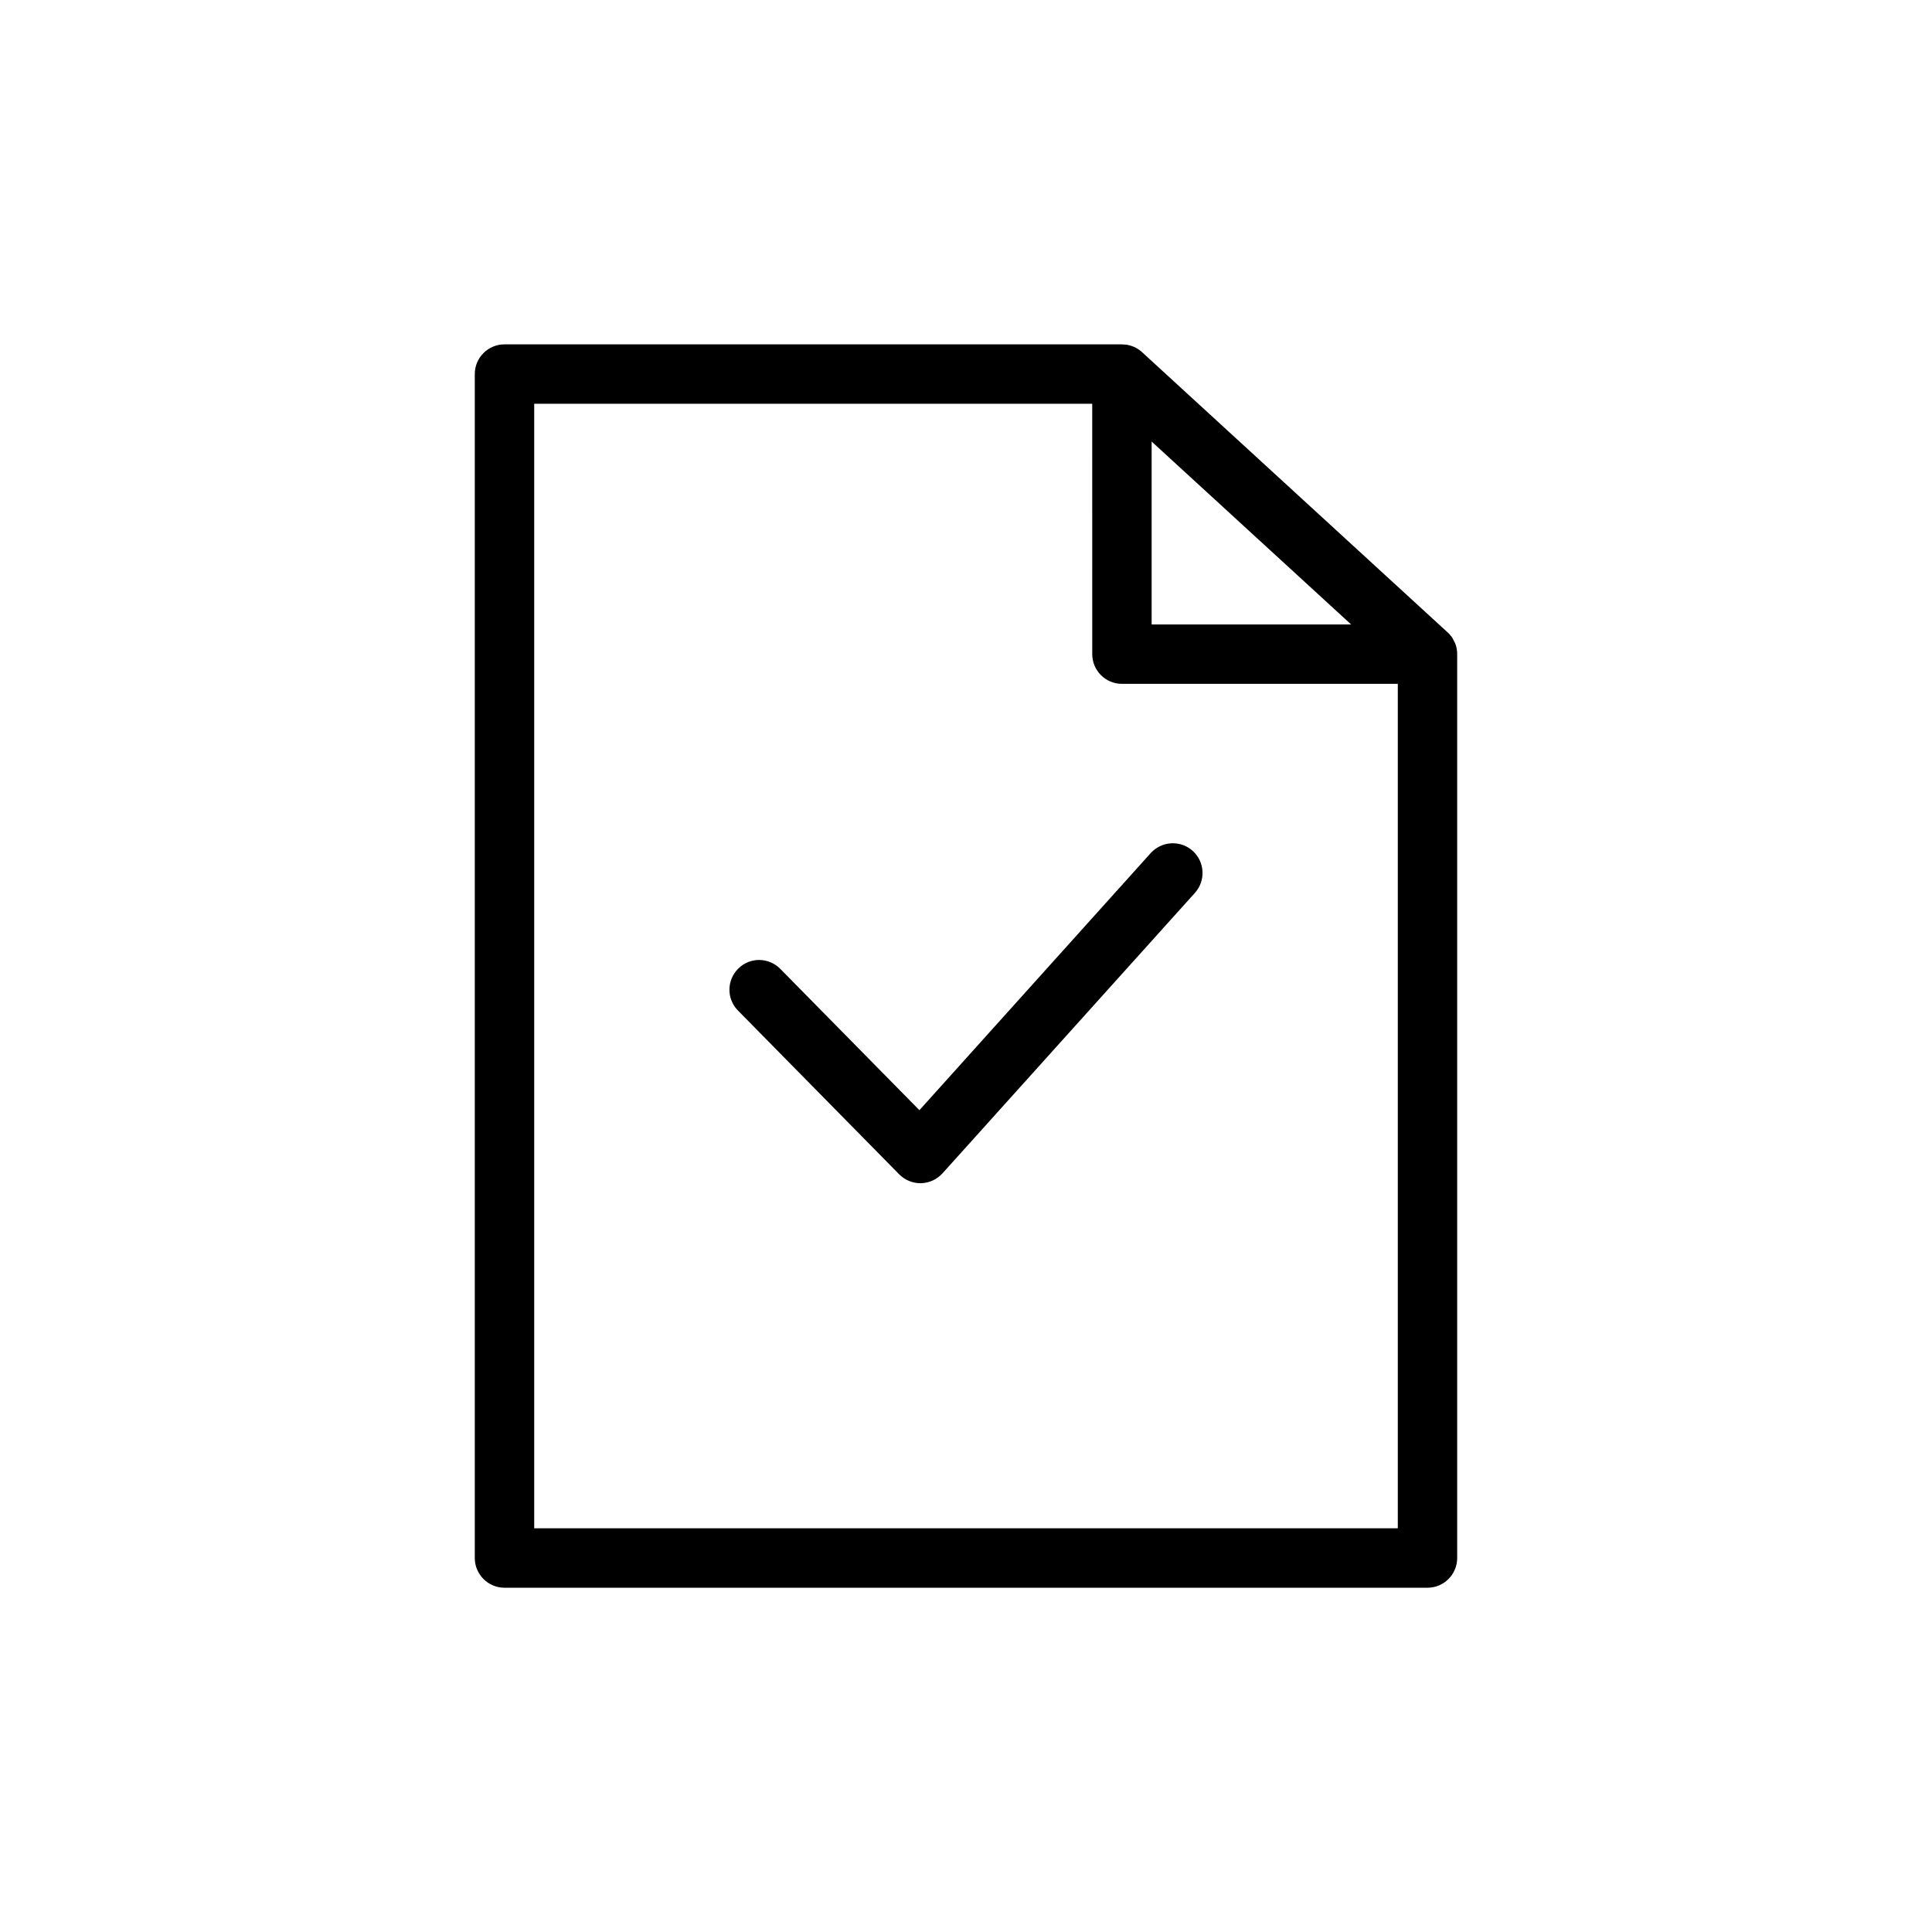 <?xml version="1.0" encoding="UTF-8"?>
<!-- Uploaded to: ICON Repo, www.iconrepo.com, Generator: ICON Repo Mixer Tools -->
<svg fill="#000000" width="800px" height="800px" version="1.1" viewBox="144 144 512 512" xmlns="http://www.w3.org/2000/svg">
 <path d="m530.17 317.47v239.42c0 4.332-3.512 7.875-7.875 7.875h-244.6c-4.348 0-7.871-3.543-7.871-7.875v-313.76c0-4.344 3.523-7.871 7.871-7.871h163.63l1.398 0.109 0.078 0.031c1.543 0.285 2.93 1.023 4.016 2.078l80.609 73.918c0.582 0.488 1.086 1.086 1.512 1.73l0.68 1.34 0.047 0.094c0.328 0.883 0.504 1.812 0.504 2.805zm-96.719-66.473h-147.88v298.02h228.86v-223.79h-73.098c-4.348 0-7.875-3.527-7.875-7.871zm-45.547 206.56c-2.109 0-4.125-0.852-5.606-2.348l-42.727-43.406c-3.055-3.102-3.008-8.074 0.094-11.129 3.086-3.07 8.059-3.023 11.129 0.094l36.859 37.441 61.305-68.141c2.93-3.215 7.891-3.481 11.117-0.582 3.242 2.926 3.496 7.887 0.598 11.129l-66.91 74.344c-1.465 1.605-3.512 2.551-5.684 2.598zm114.16-148.07-52.867-48.473v48.473z"/>
</svg>